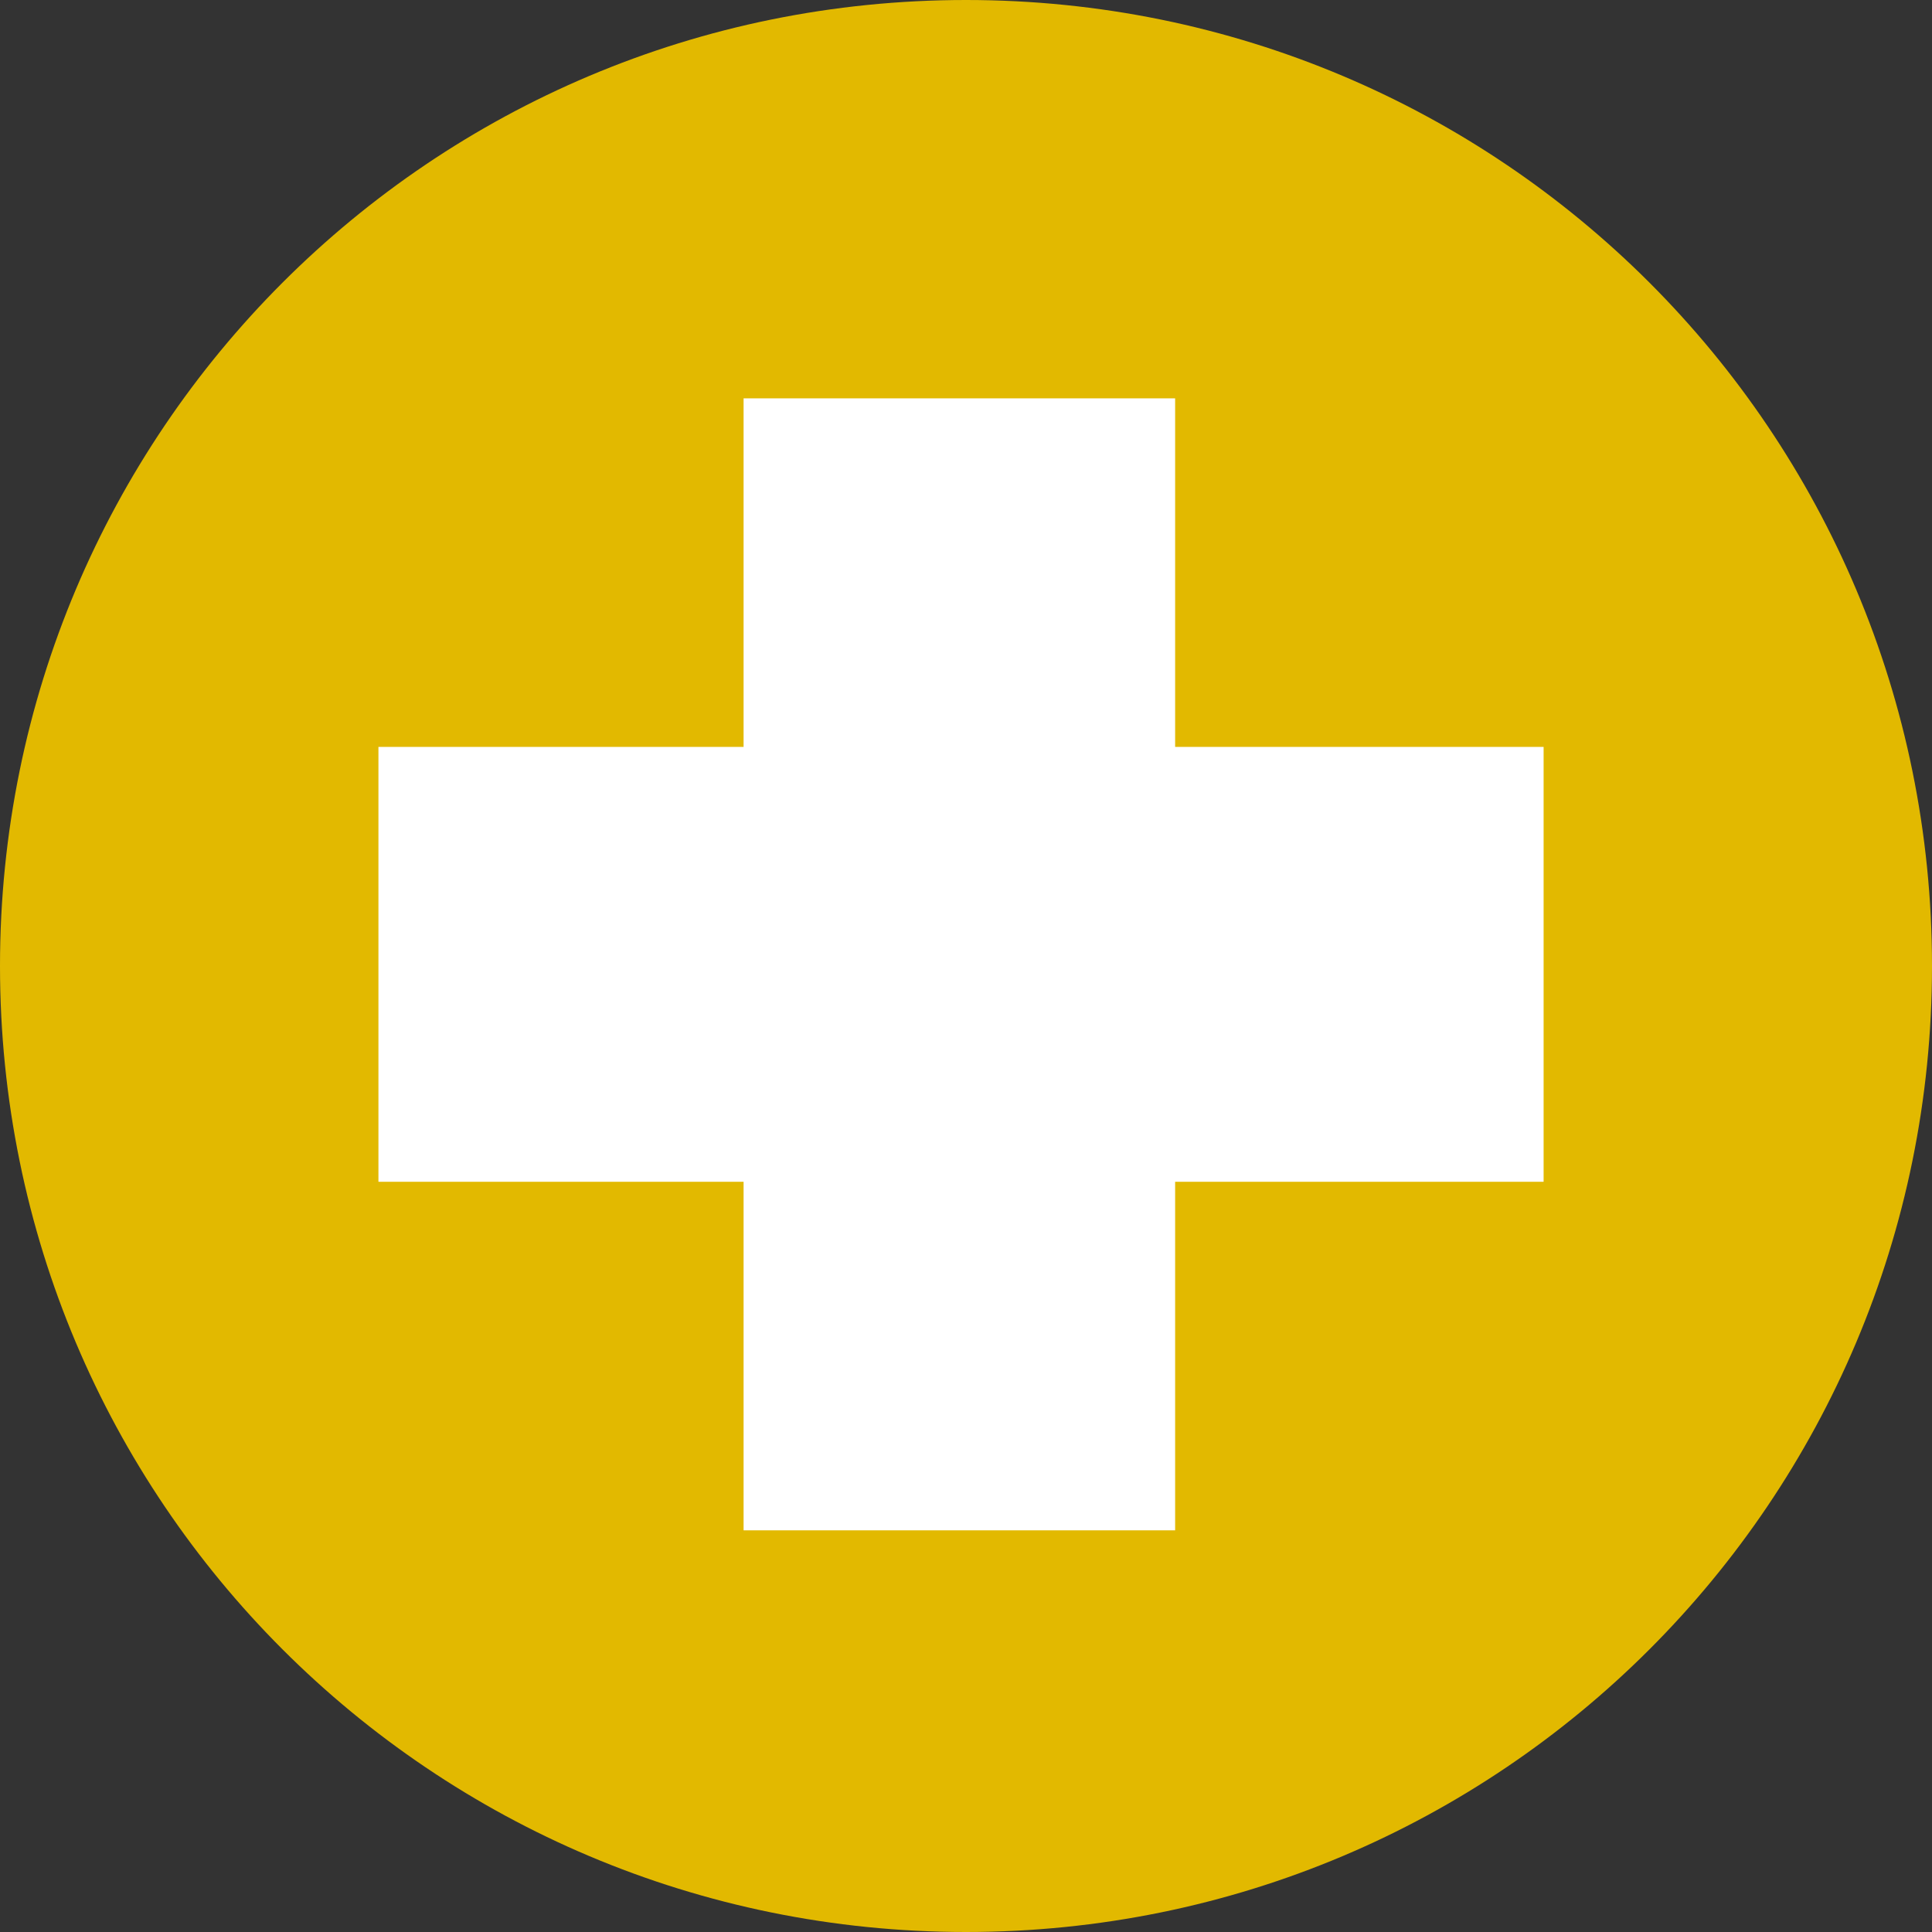 <?xml version="1.0" encoding="UTF-8"?><svg id="Ebene_1" xmlns="http://www.w3.org/2000/svg" viewBox="0 0 58.2 58.2"><rect x="0" y="0" width="58.2" height="58.2" fill="#333333" stroke="none"/><defs><style>.cls-1{fill:#fff;}.cls-2{fill:#e2b900;}</style></defs><path class="cls-2" d="M29.1,58.2c16.1,0,29.1-13,29.1-29.1S45.2,0,29.1,0,0,13,0,29.1s13,29.1,29.1,29.1"/><polygon class="cls-1" points="35.4 22.5 35.4 12 22.4 12 22.4 22.5 11.4 22.5 11.4 35.6 22.4 35.6 22.4 46.1 35.4 46.1 35.4 35.6 46.5 35.6 46.5 22.5 35.4 22.5"/></svg>